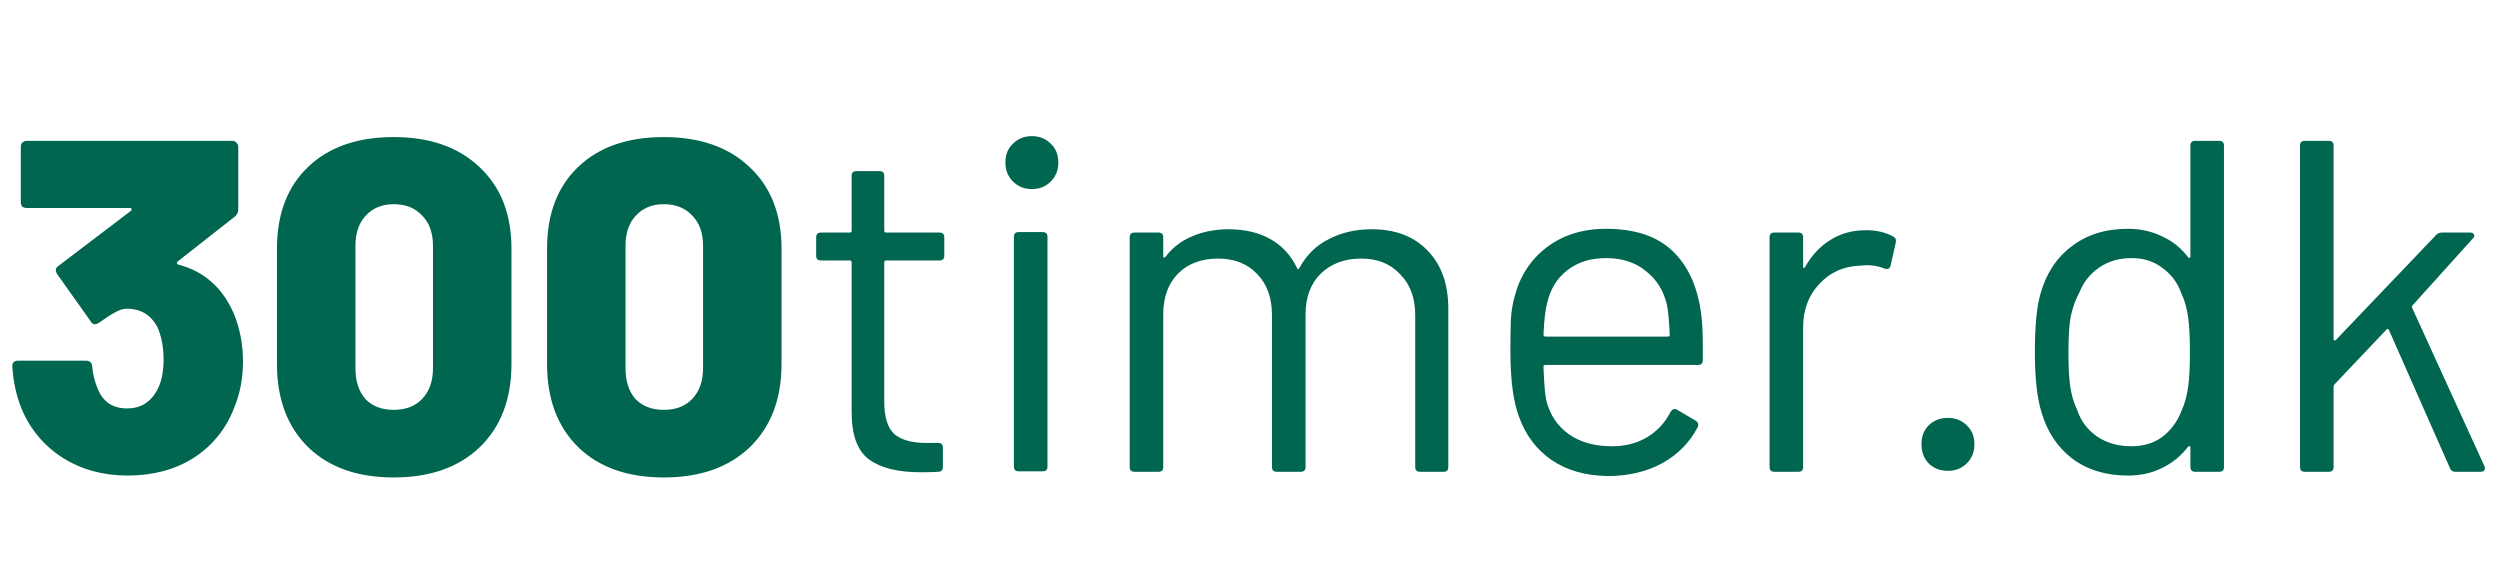 <svg width="567" height="129" viewBox="0 0 567 129" fill="none" xmlns="http://www.w3.org/2000/svg">
<path d="M52.967 70.974C54.397 74.405 55.111 78.086 55.111 82.018C55.111 85.877 54.397 89.487 52.967 92.847C51.109 97.493 48.071 101.174 43.853 103.891C39.636 106.535 34.668 107.858 28.95 107.858C23.374 107.858 18.442 106.5 14.153 103.783C9.864 100.996 6.755 97.243 4.825 92.525C3.681 89.666 3.002 86.521 2.788 83.09C2.788 82.232 3.217 81.803 4.074 81.803H19.514C20.372 81.803 20.837 82.232 20.908 83.09C21.051 84.877 21.48 86.592 22.195 88.236C22.767 89.666 23.624 90.774 24.768 91.56C25.912 92.275 27.27 92.632 28.842 92.632C31.845 92.632 34.096 91.274 35.597 88.558C36.598 86.771 37.098 84.412 37.098 81.481C37.098 78.622 36.598 76.12 35.597 73.976C34.096 71.331 31.809 70.009 28.735 70.009C27.949 70.009 27.055 70.295 26.055 70.867C25.125 71.367 23.91 72.153 22.409 73.225C22.052 73.44 21.766 73.547 21.551 73.547C21.122 73.547 20.801 73.333 20.586 72.904L12.974 62.182C12.759 61.824 12.652 61.538 12.652 61.324C12.652 60.895 12.831 60.573 13.188 60.359L29.7 47.814C29.843 47.671 29.879 47.528 29.807 47.385C29.807 47.242 29.7 47.171 29.486 47.171H6.004C5.647 47.171 5.325 47.064 5.039 46.849C4.825 46.563 4.718 46.242 4.718 45.884V33.232C4.718 32.875 4.825 32.589 5.039 32.374C5.325 32.088 5.647 31.945 6.004 31.945H52.753C53.11 31.945 53.396 32.088 53.61 32.374C53.896 32.589 54.039 32.875 54.039 33.232V47.492C54.039 48.136 53.789 48.672 53.289 49.101L40.315 59.287C40.172 59.43 40.101 59.573 40.101 59.716C40.172 59.859 40.315 59.966 40.529 60.037C46.248 61.538 50.394 65.184 52.967 70.974ZM89.299 108.287C81.079 108.287 74.61 105.999 69.892 101.425C65.174 96.778 62.816 90.488 62.816 82.554V56.392C62.816 48.529 65.174 42.346 69.892 37.843C74.61 33.339 81.079 31.088 89.299 31.088C97.519 31.088 104.024 33.375 108.813 37.95C113.602 42.453 115.997 48.6 115.997 56.392V82.554C115.997 90.488 113.602 96.778 108.813 101.425C104.024 105.999 97.519 108.287 89.299 108.287ZM89.299 92.954C92.015 92.954 94.16 92.132 95.732 90.488C97.376 88.772 98.198 86.449 98.198 83.519V55.748C98.198 52.818 97.376 50.53 95.732 48.886C94.16 47.171 92.015 46.313 89.299 46.313C86.654 46.313 84.546 47.171 82.973 48.886C81.4 50.53 80.614 52.818 80.614 55.748V83.519C80.614 86.449 81.365 88.772 82.866 90.488C84.438 92.132 86.583 92.954 89.299 92.954ZM150.553 108.287C142.333 108.287 135.864 105.999 131.146 101.425C126.428 96.778 124.07 90.488 124.07 82.554V56.392C124.07 48.529 126.428 42.346 131.146 37.843C135.864 33.339 142.333 31.088 150.553 31.088C158.773 31.088 165.278 33.375 170.067 37.95C174.856 42.453 177.251 48.6 177.251 56.392V82.554C177.251 90.488 174.856 96.778 170.067 101.425C165.278 105.999 158.773 108.287 150.553 108.287ZM150.553 92.954C153.269 92.954 155.414 92.132 156.986 90.488C158.63 88.772 159.452 86.449 159.452 83.519V55.748C159.452 52.818 158.63 50.53 156.986 48.886C155.414 47.171 153.269 46.313 150.553 46.313C147.908 46.313 145.8 47.171 144.227 48.886C142.654 50.53 141.868 52.818 141.868 55.748V83.519C141.868 86.449 142.619 88.772 144.12 90.488C145.692 92.132 147.837 92.954 150.553 92.954ZM214.166 58C214.166 58.715 213.809 59.072 213.094 59.072H200.978C200.692 59.072 200.549 59.215 200.549 59.501V91.131C200.549 94.562 201.299 96.993 202.801 98.422C204.373 99.781 206.803 100.46 210.092 100.46H212.772C213.487 100.46 213.844 100.817 213.844 101.532V105.928C213.844 106.643 213.487 107 212.772 107C211.914 107.071 210.592 107.107 208.805 107.107C203.658 107.107 199.763 106.142 197.118 104.212C194.473 102.282 193.151 98.708 193.151 93.49V59.501C193.151 59.215 193.008 59.072 192.722 59.072H186.181C185.467 59.072 185.109 58.715 185.109 58V53.819C185.109 53.104 185.467 52.746 186.181 52.746H192.722C193.008 52.746 193.151 52.603 193.151 52.317V39.88C193.151 39.165 193.508 38.808 194.223 38.808H199.477C200.192 38.808 200.549 39.165 200.549 39.88V52.317C200.549 52.603 200.692 52.746 200.978 52.746H213.094C213.809 52.746 214.166 53.104 214.166 53.819V58ZM234.029 42.882C232.314 42.882 230.884 42.31 229.741 41.166C228.597 40.023 228.025 38.593 228.025 36.878C228.025 35.091 228.597 33.661 229.741 32.589C230.884 31.445 232.314 30.873 234.029 30.873C235.745 30.873 237.175 31.445 238.318 32.589C239.462 33.661 240.034 35.091 240.034 36.878C240.034 38.593 239.462 40.023 238.318 41.166C237.175 42.31 235.745 42.882 234.029 42.882ZM231.027 106.893C230.312 106.893 229.955 106.535 229.955 105.821V53.711C229.955 52.996 230.312 52.639 231.027 52.639H236.496C237.21 52.639 237.568 52.996 237.568 53.711V105.821C237.568 106.535 237.21 106.893 236.496 106.893H231.027ZM311.109 51.996C316.47 51.996 320.687 53.604 323.761 56.821C326.906 60.037 328.478 64.433 328.478 70.009V105.928C328.478 106.643 328.121 107 327.406 107H322.045C321.33 107 320.973 106.643 320.973 105.928V71.51C320.973 67.579 319.829 64.469 317.542 62.182C315.326 59.823 312.395 58.643 308.75 58.643C304.961 58.643 301.888 59.787 299.529 62.075C297.241 64.362 296.098 67.436 296.098 71.296V105.928C296.098 106.643 295.74 107 295.026 107H289.557C288.842 107 288.485 106.643 288.485 105.928V71.51C288.485 67.579 287.377 64.469 285.161 62.182C282.945 59.823 279.979 58.643 276.262 58.643C272.473 58.643 269.435 59.787 267.148 62.075C264.932 64.362 263.824 67.436 263.824 71.296V105.928C263.824 106.643 263.467 107 262.752 107H257.284C256.569 107 256.212 106.643 256.212 105.928V53.819C256.212 53.104 256.569 52.746 257.284 52.746H262.752C263.467 52.746 263.824 53.104 263.824 53.819V58.107C263.824 58.25 263.86 58.358 263.931 58.429C264.074 58.429 264.217 58.358 264.36 58.215C265.933 56.142 267.934 54.605 270.365 53.604C272.867 52.532 275.619 51.996 278.621 51.996C282.338 51.996 285.519 52.746 288.163 54.247C290.808 55.748 292.81 57.929 294.168 60.788C294.311 61.145 294.489 61.145 294.704 60.788C296.276 57.857 298.492 55.677 301.352 54.247C304.211 52.746 307.463 51.996 311.109 51.996ZM385.768 70.759C386.054 72.761 386.197 75.263 386.197 78.265V81.696C386.197 82.411 385.839 82.768 385.124 82.768H350.492C350.206 82.768 350.063 82.911 350.063 83.197C350.206 87.128 350.421 89.666 350.707 90.81C351.493 94.026 353.173 96.564 355.746 98.422C358.319 100.281 361.607 101.21 365.61 101.21C368.612 101.21 371.257 100.531 373.545 99.173C375.832 97.815 377.619 95.885 378.906 93.383C379.335 92.74 379.835 92.597 380.407 92.954L384.588 95.42C385.16 95.778 385.303 96.278 385.017 96.921C383.23 100.352 380.55 103.069 376.976 105.07C373.402 107 369.292 107.965 364.645 107.965C359.57 107.894 355.317 106.678 351.886 104.319C348.455 101.961 345.989 98.672 344.488 94.455C343.201 91.024 342.558 86.092 342.558 79.659C342.558 76.656 342.594 74.226 342.665 72.368C342.808 70.438 343.094 68.722 343.523 67.221C344.738 62.575 347.168 58.858 350.814 56.07C354.531 53.282 358.998 51.889 364.216 51.889C370.721 51.889 375.725 53.533 379.227 56.821C382.73 60.109 384.91 64.755 385.768 70.759ZM364.216 58.536C360.714 58.536 357.783 59.465 355.424 61.324C353.137 63.111 351.636 65.541 350.921 68.615C350.492 70.116 350.206 72.546 350.063 75.906C350.063 76.192 350.206 76.335 350.492 76.335H378.262C378.548 76.335 378.691 76.192 378.691 75.906C378.548 72.689 378.334 70.402 378.048 69.044C377.262 65.827 375.653 63.29 373.223 61.431C370.864 59.501 367.862 58.536 364.216 58.536ZM423.21 52.21C425.569 52.21 427.606 52.675 429.321 53.604C429.893 53.89 430.108 54.355 429.965 54.998L428.785 60.252C428.571 60.967 428.106 61.181 427.391 60.895C426.176 60.395 424.782 60.145 423.21 60.145L421.816 60.252C418.099 60.395 415.025 61.789 412.595 64.433C410.164 67.007 408.949 70.295 408.949 74.298V105.928C408.949 106.643 408.592 107 407.877 107H402.409C401.694 107 401.337 106.643 401.337 105.928V53.819C401.337 53.104 401.694 52.746 402.409 52.746H407.877C408.592 52.746 408.949 53.104 408.949 53.819V60.359C408.949 60.573 408.985 60.716 409.057 60.788C409.199 60.788 409.307 60.716 409.378 60.573C410.879 57.929 412.773 55.891 415.061 54.462C417.42 52.961 420.136 52.21 423.21 52.21Z" fill="#00664F"/>
<path d="M441.796 106.786C440.009 106.786 438.544 106.214 437.4 105.07C436.328 103.926 435.792 102.497 435.792 100.781C435.792 98.994 436.328 97.565 437.4 96.492C438.544 95.349 440.009 94.777 441.796 94.777C443.512 94.777 444.942 95.349 446.085 96.492C447.229 97.565 447.801 98.994 447.801 100.781C447.801 102.497 447.229 103.926 446.085 105.07C444.942 106.214 443.512 106.786 441.796 106.786ZM496.783 33.018C496.783 32.303 497.141 31.945 497.855 31.945H503.324C504.038 31.945 504.396 32.303 504.396 33.018V105.928C504.396 106.643 504.038 107 503.324 107H497.855C497.141 107 496.783 106.643 496.783 105.928V101.425C496.783 101.282 496.712 101.21 496.569 101.21C496.497 101.139 496.39 101.174 496.247 101.317C494.674 103.39 492.709 104.999 490.35 106.142C488.063 107.286 485.489 107.858 482.63 107.858C477.626 107.858 473.409 106.571 469.978 103.998C466.618 101.425 464.295 97.922 463.009 93.49C462.008 90.274 461.508 85.734 461.508 79.873C461.508 73.94 461.936 69.508 462.794 66.578C464.081 62.003 466.44 58.429 469.871 55.856C473.302 53.211 477.555 51.889 482.63 51.889C485.418 51.889 487.991 52.46 490.35 53.604C492.709 54.676 494.674 56.249 496.247 58.322C496.39 58.465 496.497 58.536 496.569 58.536C496.712 58.465 496.783 58.358 496.783 58.215V33.018ZM494.853 92.954C495.496 91.525 495.961 89.845 496.247 87.915C496.533 85.985 496.676 83.304 496.676 79.873C496.676 76.442 496.533 73.762 496.247 71.832C495.961 69.83 495.461 68.079 494.746 66.578C493.888 64.147 492.459 62.218 490.457 60.788C488.527 59.287 486.204 58.536 483.488 58.536C480.629 58.536 478.162 59.251 476.09 60.681C474.017 62.11 472.516 64.004 471.586 66.363C470.728 67.936 470.085 69.723 469.656 71.724C469.299 73.654 469.12 76.371 469.12 79.873C469.12 83.233 469.263 85.877 469.549 87.808C469.835 89.666 470.335 91.346 471.05 92.847C471.908 95.42 473.409 97.457 475.553 98.958C477.769 100.46 480.378 101.21 483.381 101.21C486.24 101.21 488.634 100.46 490.564 98.958C492.494 97.457 493.924 95.456 494.853 92.954ZM522.72 107C522.005 107 521.647 106.643 521.647 105.928V33.018C521.647 32.303 522.005 31.945 522.72 31.945H528.188C528.903 31.945 529.26 32.303 529.26 33.018V76.871C529.26 77.014 529.296 77.121 529.367 77.193C529.51 77.264 529.653 77.228 529.796 77.085L552.527 53.282C552.884 52.925 553.313 52.746 553.814 52.746H560.247C560.676 52.746 560.962 52.889 561.105 53.175C561.248 53.461 561.176 53.747 560.89 54.033L547.166 69.258C547.023 69.401 546.987 69.58 547.059 69.794L563.464 105.713L563.571 106.142C563.571 106.714 563.249 107 562.606 107H556.816C556.244 107 555.851 106.714 555.636 106.142L541.805 74.834C541.662 74.548 541.483 74.512 541.269 74.727L529.475 87.164C529.332 87.307 529.26 87.486 529.26 87.7V105.928C529.26 106.643 528.903 107 528.188 107H522.72Z" fill="#00664F"/>
</svg>
